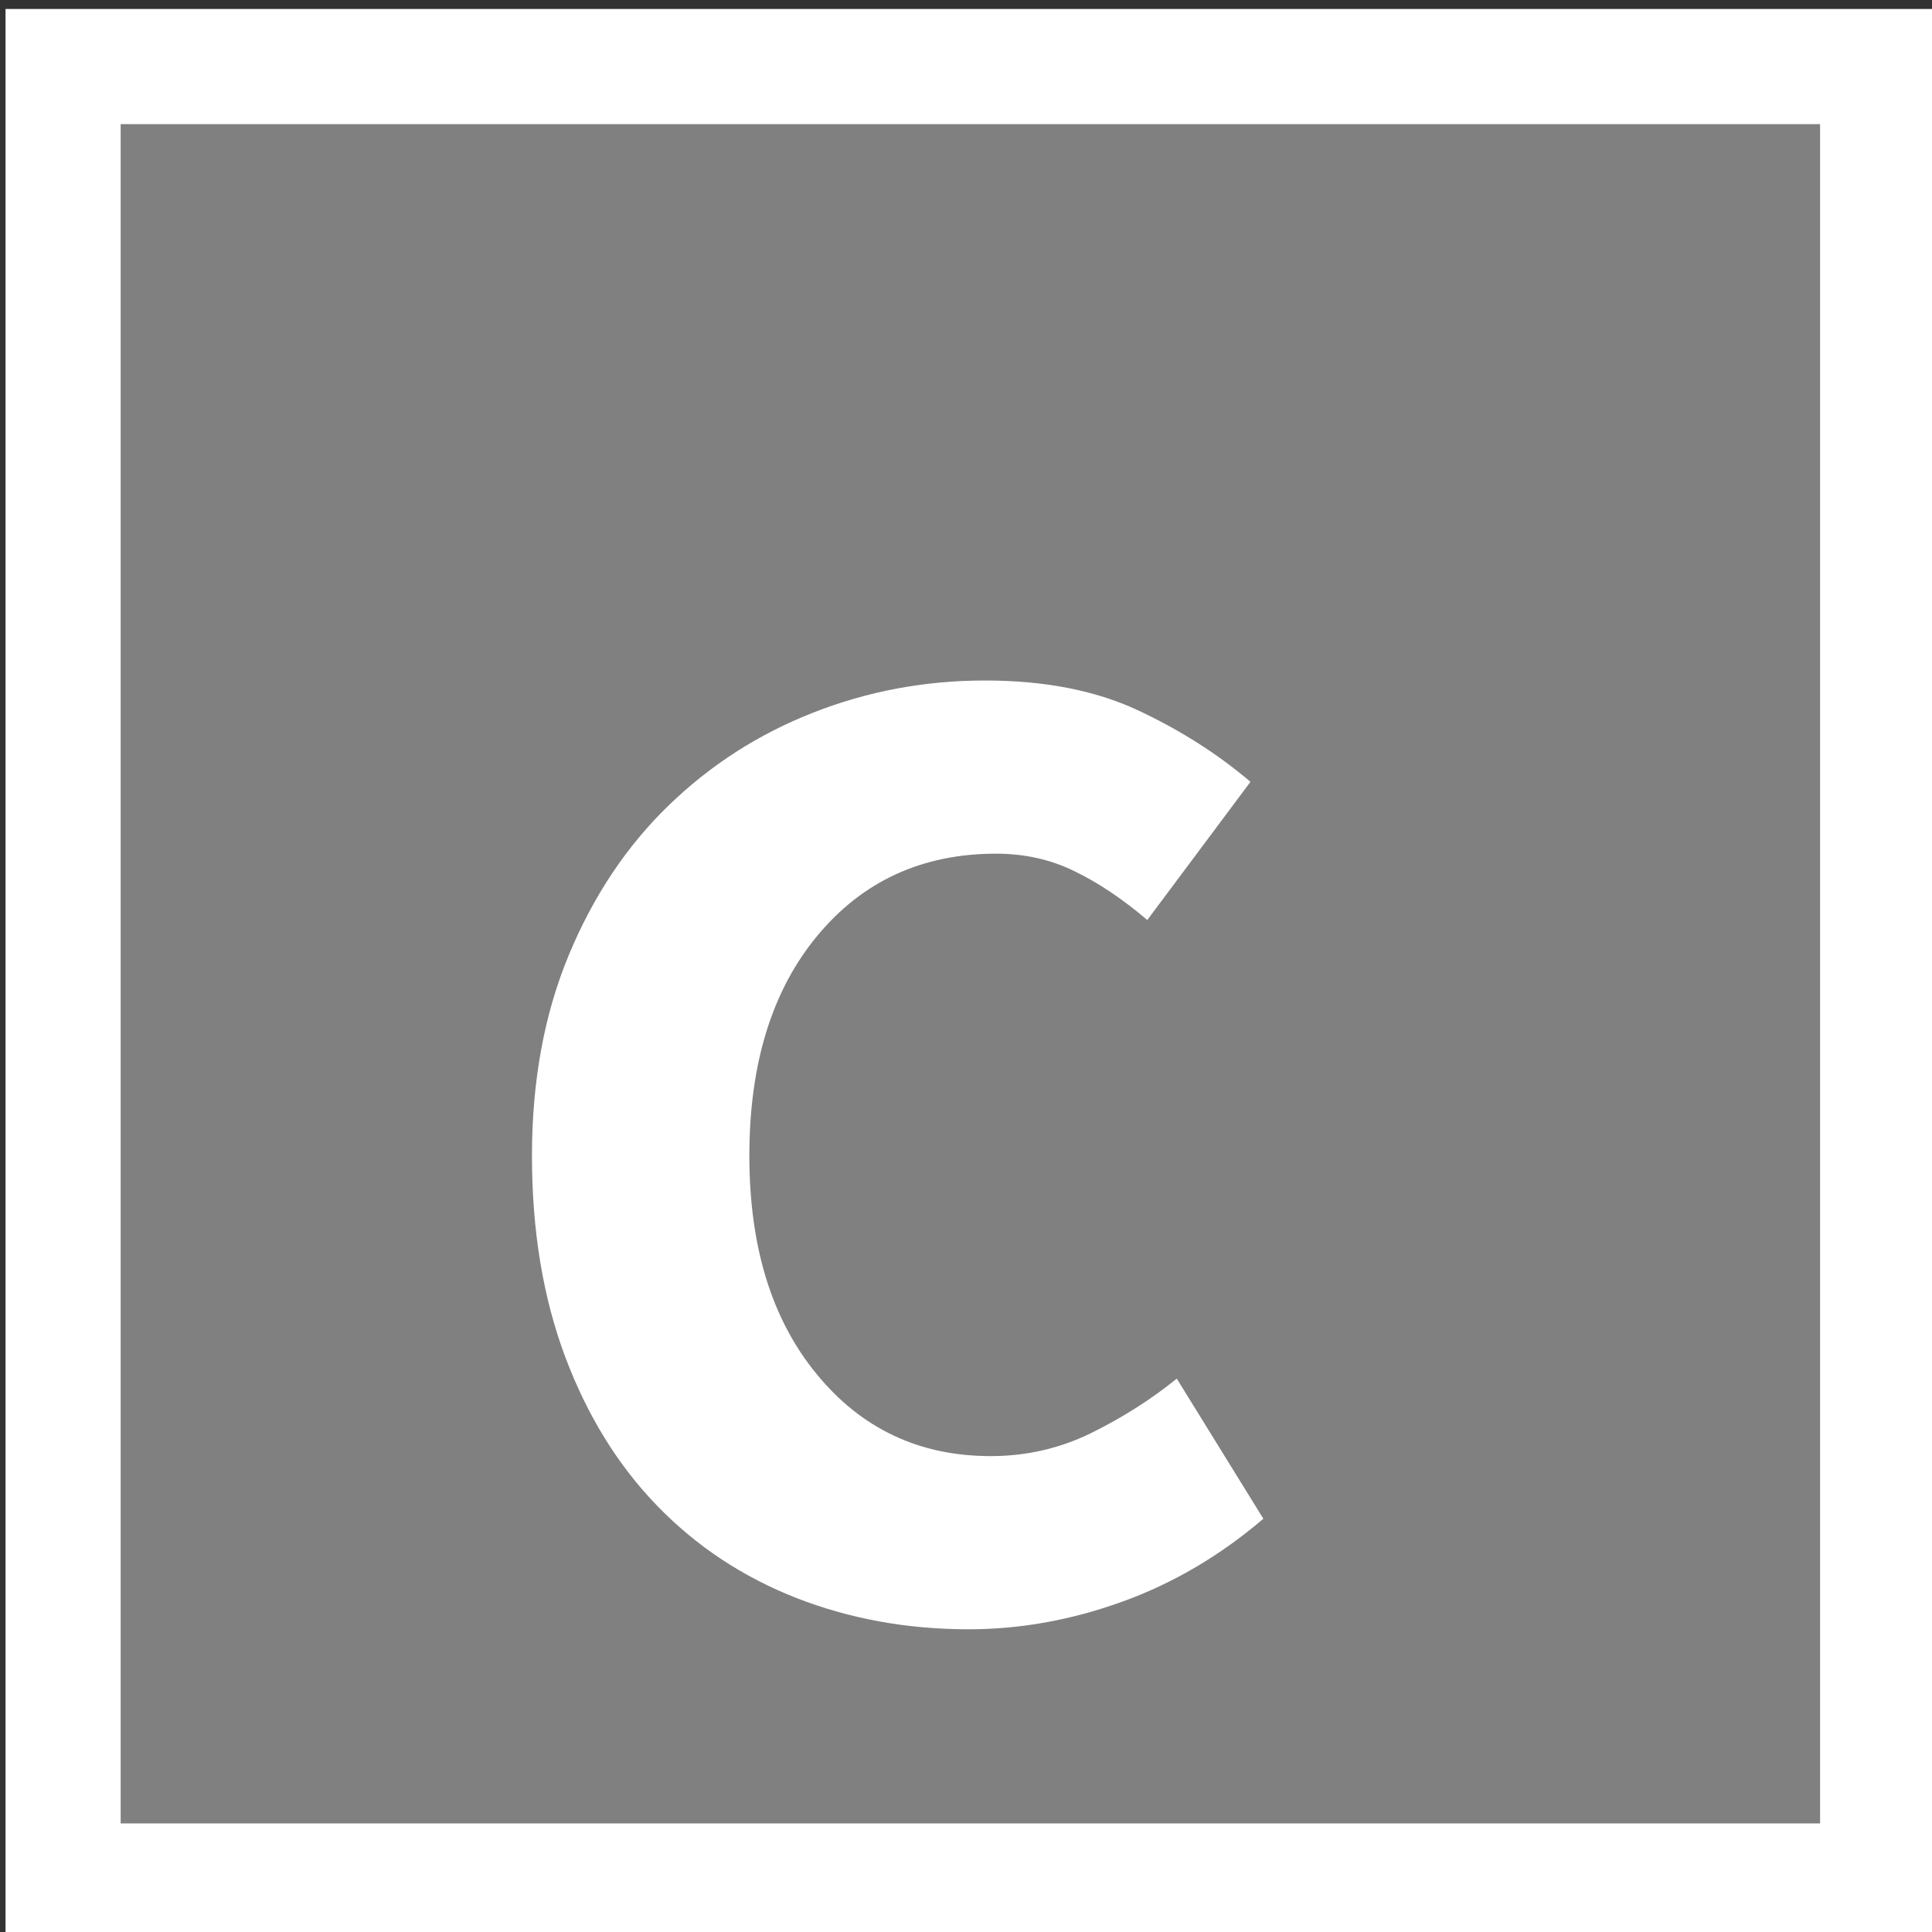 <?xml version="1.0" encoding="utf-8"?>
<!-- Generator: Adobe Illustrator 15.1.0, SVG Export Plug-In . SVG Version: 6.00 Build 0)  -->
<!--<!DOCTYPE svg PUBLIC "-//W3C//DTD SVG 1.1//EN" "http://www.w3.org/Graphics/SVG/1.1/DTD/svg11.dtd">-->
<svg version="1.1" id="Layer_1" xmlns="http://www.w3.org/2000/svg" xmlns:xlink="http://www.w3.org/1999/xlink" x="0px" y="0px"
	 width="16.779px" height="16.779px" viewBox="0 0 16.779 16.779" enable-background="new 0 0 16.779 16.779" xml:space="preserve">
<rect x="0" y="0" width="16.779" height="16.779" fill="#333333" stroke="none"/>
<polygon fill="#808080" points="0.548,1.078 0.548,15.836 0.548,16.336 1.048,16.336 15.807,16.336 16.307,16.336 16.307,15.836 
	16.307,1.078 16.307,0.578 15.807,0.578 1.048,0.578 0.548,0.578 "/>
<g enable-background="new    ">
	<path fill="#FFFFFF" d="M8.412,14.15c-0.534,0-1.032-0.091-1.496-0.272c-0.464-0.182-0.867-0.448-1.208-0.8
		c-0.342-0.353-0.608-0.784-0.8-1.296c-0.192-0.513-0.288-1.094-0.288-1.744s0.107-1.232,0.32-1.744s0.501-0.944,0.864-1.296
		S6.585,6.376,7.06,6.19c0.474-0.187,0.973-0.28,1.496-0.28c0.512,0,0.952,0.085,1.321,0.256c0.367,0.171,0.695,0.379,0.983,0.624
		l-0.896,1.2C9.75,7.808,9.54,7.667,9.331,7.566c-0.207-0.102-0.435-0.152-0.68-0.152c-0.64,0-1.158,0.237-1.552,0.712
		C6.705,8.6,6.508,9.238,6.508,10.037c0,0.789,0.194,1.422,0.584,1.896c0.389,0.476,0.894,0.713,1.512,0.713
		c0.31,0,0.601-0.067,0.872-0.2c0.271-0.134,0.52-0.291,0.744-0.473l0.752,1.217c-0.374,0.319-0.781,0.56-1.225,0.72
		C9.305,14.07,8.86,14.15,8.412,14.15z"/>
</g>
<polygon fill="none" stroke="#FFFFFF" points="0.548,1.078 0.548,15.836 0.548,16.336 1.048,16.336 15.807,16.336 16.307,16.336 
	16.307,15.836 16.307,1.078 16.307,0.578 15.807,0.578 1.048,0.578 0.548,0.578 "/>
</svg>
